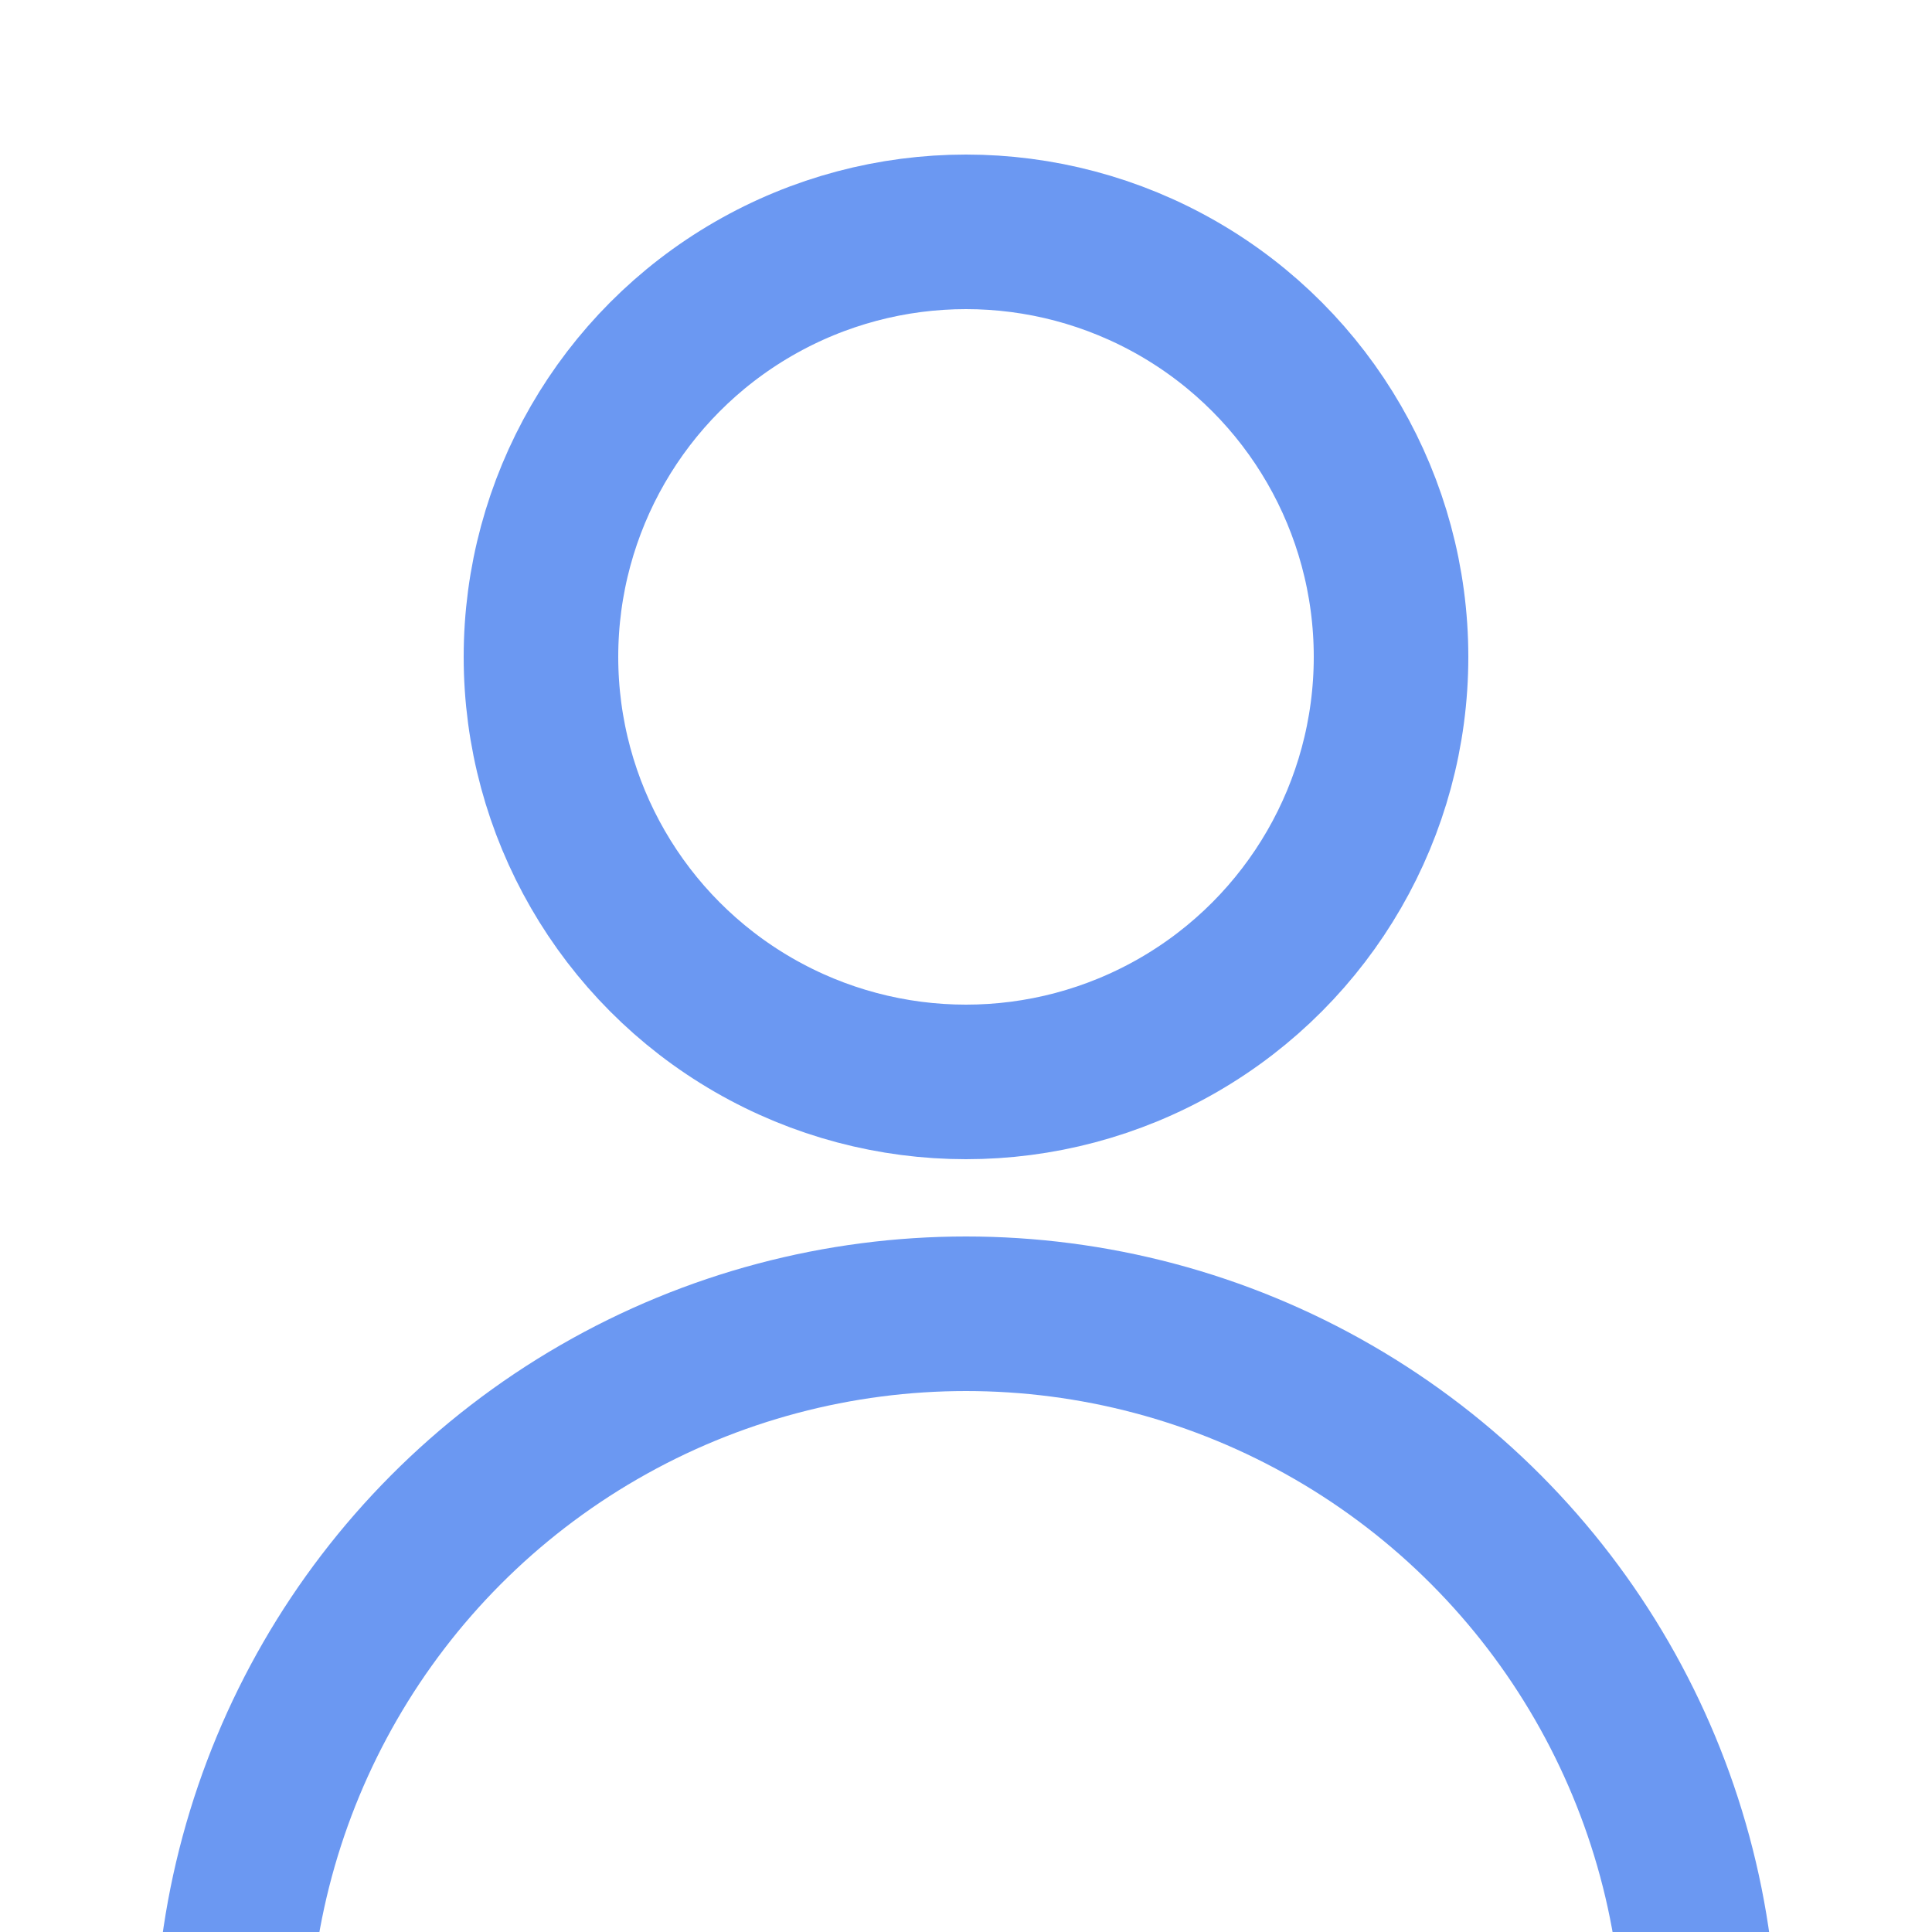 <svg xmlns="http://www.w3.org/2000/svg" xmlns:xlink="http://www.w3.org/1999/xlink" width="25" height="25" viewBox="0 0 25 25">
  <defs>
    <clipPath id="clip-path">
      <rect id="mask" width="25" height="25" rx="2" transform="translate(278 295)" fill="#6d6d6d"/>
    </clipPath>
  </defs>
  <g id="m_q_icon02" transform="translate(-278 -295)" clip-path="url(#clip-path)">
    <rect id="guide" width="25" height="25" rx="2" transform="translate(278 295)" fill="none"/>
    <g id="타원_209" data-name="타원 209" transform="translate(284 297)" fill="none" stroke="#6b98f2" stroke-width="2">
      <circle cx="6.5" cy="6.5" r="6.5" stroke="none"/>
      <circle cx="6.5" cy="6.5" r="5.5" fill="none"/>
    </g>
    <g id="타원_210" data-name="타원 210" transform="translate(280 311)" fill="none" stroke="#6b98f2" stroke-width="2">
      <circle cx="10.5" cy="10.5" r="10.5" stroke="none"/>
      <circle cx="10.5" cy="10.5" r="9.5" fill="none"/>
    </g>
  </g>
</svg>
